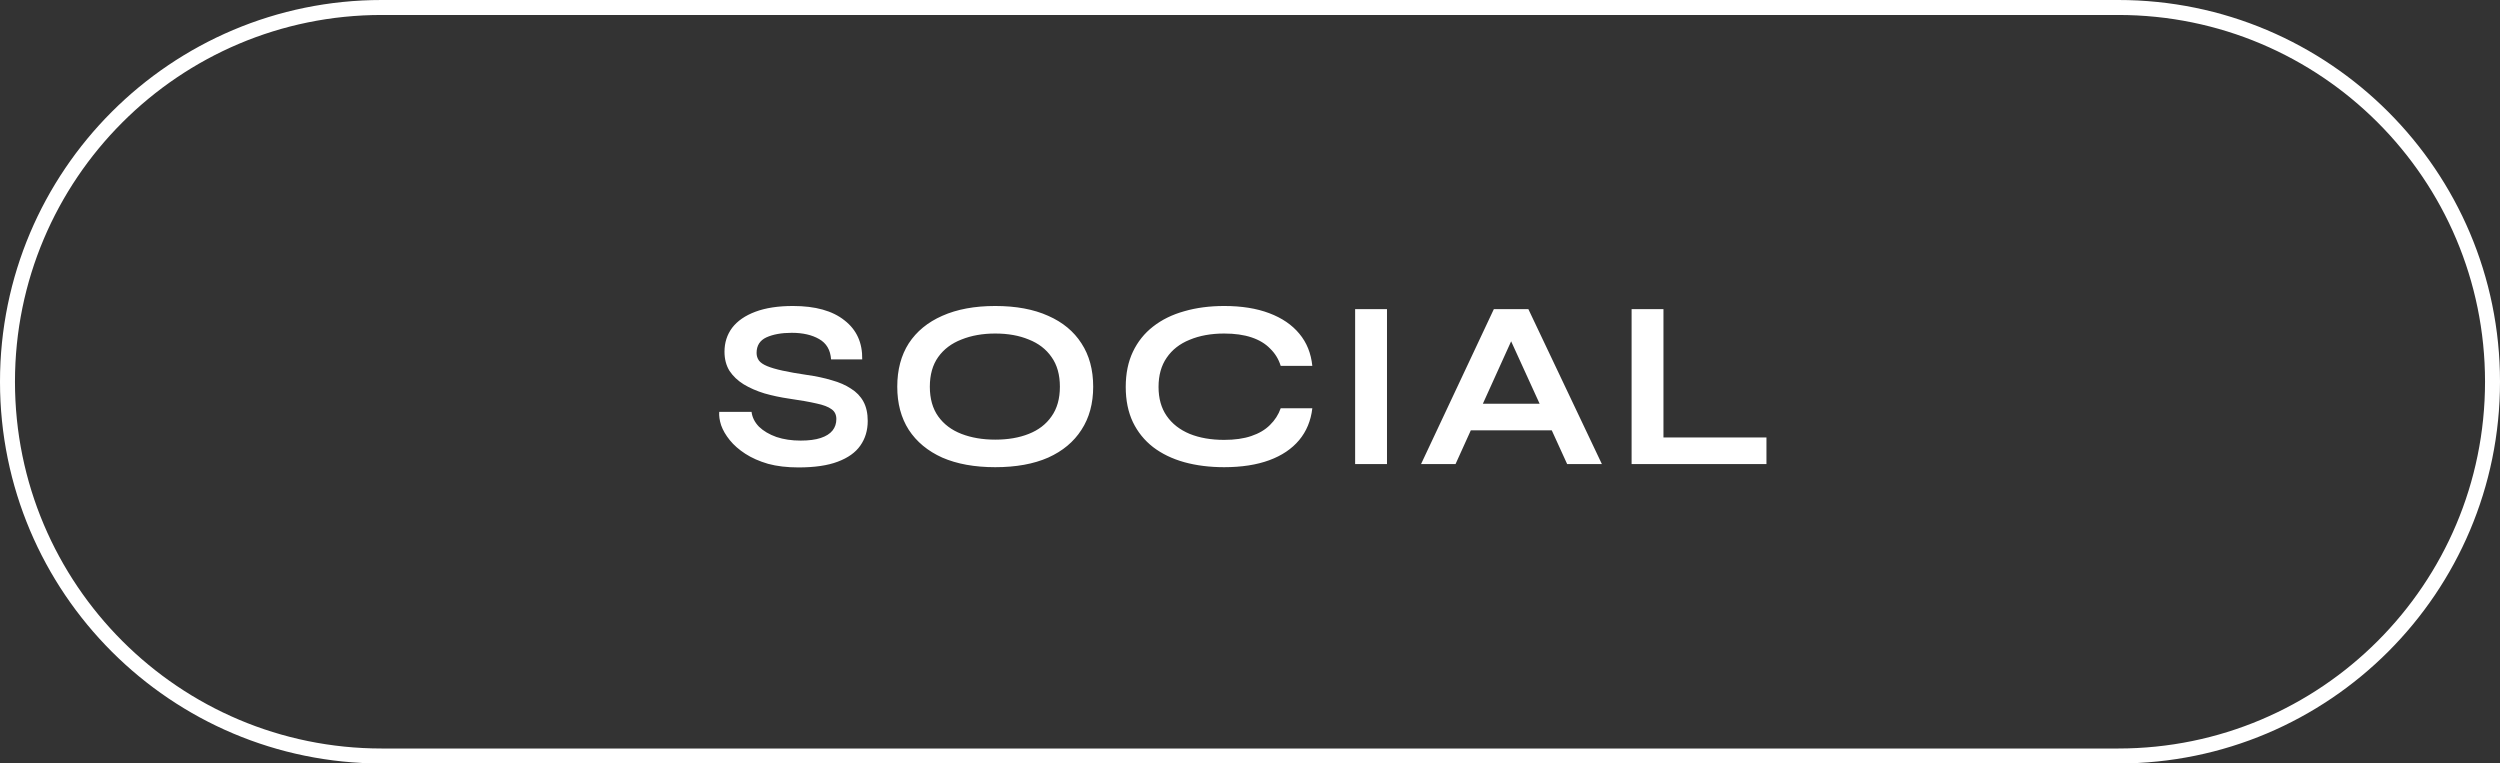 <svg width="167" height="51" viewBox="0 0 167 51" fill="none" xmlns="http://www.w3.org/2000/svg">
<rect x="0" y="0" width="167" height="51" fill="#333333" stroke="none"/>
<path d="M25.5 0.5H141.5C155.307 0.5 166.5 11.693 166.5 25.5C166.5 39.307 155.307 50.5 141.5 50.5H25.5C11.693 50.5 0.5 39.307 0.5 25.5C0.5 11.693 11.693 0.5 25.5 0.5Z" stroke="white"/>
<path d="M48.044 27.512H50.204C50.247 27.875 50.412 28.205 50.7 28.504C50.999 28.792 51.388 29.021 51.868 29.192C52.348 29.352 52.887 29.432 53.484 29.432C54.028 29.432 54.476 29.373 54.828 29.256C55.18 29.139 55.441 28.973 55.612 28.76C55.783 28.547 55.868 28.291 55.868 27.992C55.868 27.704 55.761 27.485 55.548 27.336C55.335 27.176 54.999 27.048 54.54 26.952C54.081 26.845 53.479 26.739 52.732 26.632C52.145 26.547 51.591 26.429 51.068 26.28C50.545 26.12 50.081 25.917 49.676 25.672C49.281 25.427 48.967 25.128 48.732 24.776C48.508 24.413 48.396 23.987 48.396 23.496C48.396 22.888 48.567 22.355 48.908 21.896C49.26 21.437 49.777 21.08 50.46 20.824C51.143 20.568 51.98 20.44 52.972 20.44C54.465 20.44 55.612 20.76 56.412 21.4C57.223 22.029 57.617 22.899 57.596 24.008H55.516C55.473 23.379 55.207 22.925 54.716 22.648C54.236 22.371 53.628 22.232 52.892 22.232C52.209 22.232 51.644 22.333 51.196 22.536C50.759 22.739 50.54 23.085 50.54 23.576C50.54 23.768 50.593 23.939 50.7 24.088C50.807 24.227 50.988 24.349 51.244 24.456C51.5 24.563 51.847 24.664 52.284 24.76C52.721 24.856 53.265 24.952 53.916 25.048C54.524 25.133 55.073 25.251 55.564 25.4C56.065 25.539 56.492 25.725 56.844 25.96C57.207 26.184 57.484 26.472 57.676 26.824C57.868 27.176 57.964 27.608 57.964 28.12C57.964 28.749 57.799 29.299 57.468 29.768C57.148 30.227 56.647 30.584 55.964 30.84C55.292 31.096 54.417 31.224 53.34 31.224C52.572 31.224 51.895 31.144 51.308 30.984C50.721 30.813 50.215 30.589 49.788 30.312C49.361 30.035 49.015 29.731 48.748 29.4C48.481 29.069 48.289 28.739 48.172 28.408C48.065 28.077 48.023 27.779 48.044 27.512ZM66.481 31.208C65.105 31.208 63.927 30.995 62.945 30.568C61.975 30.131 61.228 29.512 60.705 28.712C60.193 27.912 59.937 26.952 59.937 25.832C59.937 24.701 60.193 23.736 60.705 22.936C61.228 22.136 61.975 21.523 62.945 21.096C63.927 20.659 65.105 20.44 66.481 20.44C67.868 20.44 69.047 20.659 70.017 21.096C70.988 21.523 71.729 22.136 72.241 22.936C72.764 23.736 73.025 24.701 73.025 25.832C73.025 26.952 72.764 27.912 72.241 28.712C71.729 29.512 70.988 30.131 70.017 30.568C69.047 30.995 67.868 31.208 66.481 31.208ZM66.481 29.368C67.335 29.368 68.081 29.24 68.721 28.984C69.372 28.728 69.879 28.339 70.241 27.816C70.615 27.293 70.801 26.632 70.801 25.832C70.801 25.032 70.615 24.371 70.241 23.848C69.879 23.325 69.372 22.936 68.721 22.68C68.081 22.413 67.335 22.28 66.481 22.28C65.639 22.28 64.887 22.413 64.225 22.68C63.564 22.936 63.047 23.325 62.673 23.848C62.3 24.371 62.113 25.032 62.113 25.832C62.113 26.632 62.3 27.293 62.673 27.816C63.047 28.339 63.564 28.728 64.225 28.984C64.887 29.24 65.639 29.368 66.481 29.368ZM87.663 27.272C87.567 28.104 87.273 28.813 86.783 29.4C86.292 29.987 85.625 30.435 84.783 30.744C83.94 31.053 82.937 31.208 81.775 31.208C80.804 31.208 79.913 31.096 79.103 30.872C78.303 30.648 77.609 30.312 77.023 29.864C76.447 29.416 75.999 28.861 75.679 28.2C75.359 27.528 75.199 26.744 75.199 25.848C75.199 24.952 75.359 24.168 75.679 23.496C75.999 22.824 76.447 22.264 77.023 21.816C77.609 21.357 78.303 21.016 79.103 20.792C79.913 20.557 80.804 20.44 81.775 20.44C82.937 20.44 83.94 20.6 84.783 20.92C85.636 21.24 86.308 21.699 86.799 22.296C87.289 22.883 87.577 23.597 87.663 24.44H85.551C85.412 23.992 85.177 23.608 84.847 23.288C84.527 22.957 84.111 22.707 83.599 22.536C83.087 22.365 82.479 22.28 81.775 22.28C80.9 22.28 80.132 22.419 79.471 22.696C78.809 22.963 78.297 23.363 77.935 23.896C77.572 24.419 77.391 25.069 77.391 25.848C77.391 26.616 77.572 27.261 77.935 27.784C78.297 28.307 78.809 28.707 79.471 28.984C80.132 29.251 80.9 29.384 81.775 29.384C82.479 29.384 83.081 29.299 83.583 29.128C84.095 28.957 84.511 28.712 84.831 28.392C85.161 28.072 85.401 27.699 85.551 27.272H87.663ZM90.523 20.648H92.651V31H90.523V20.648ZM97.502 28.744V26.968H104.35V28.744H97.502ZM94.926 31L99.79 20.648H102.094L107.006 31H104.686L100.43 21.672H101.454L97.23 31H94.926ZM111.119 20.648V29.224H117.999V31H108.991V20.648H111.119Z" fill="white"/>
</svg>
